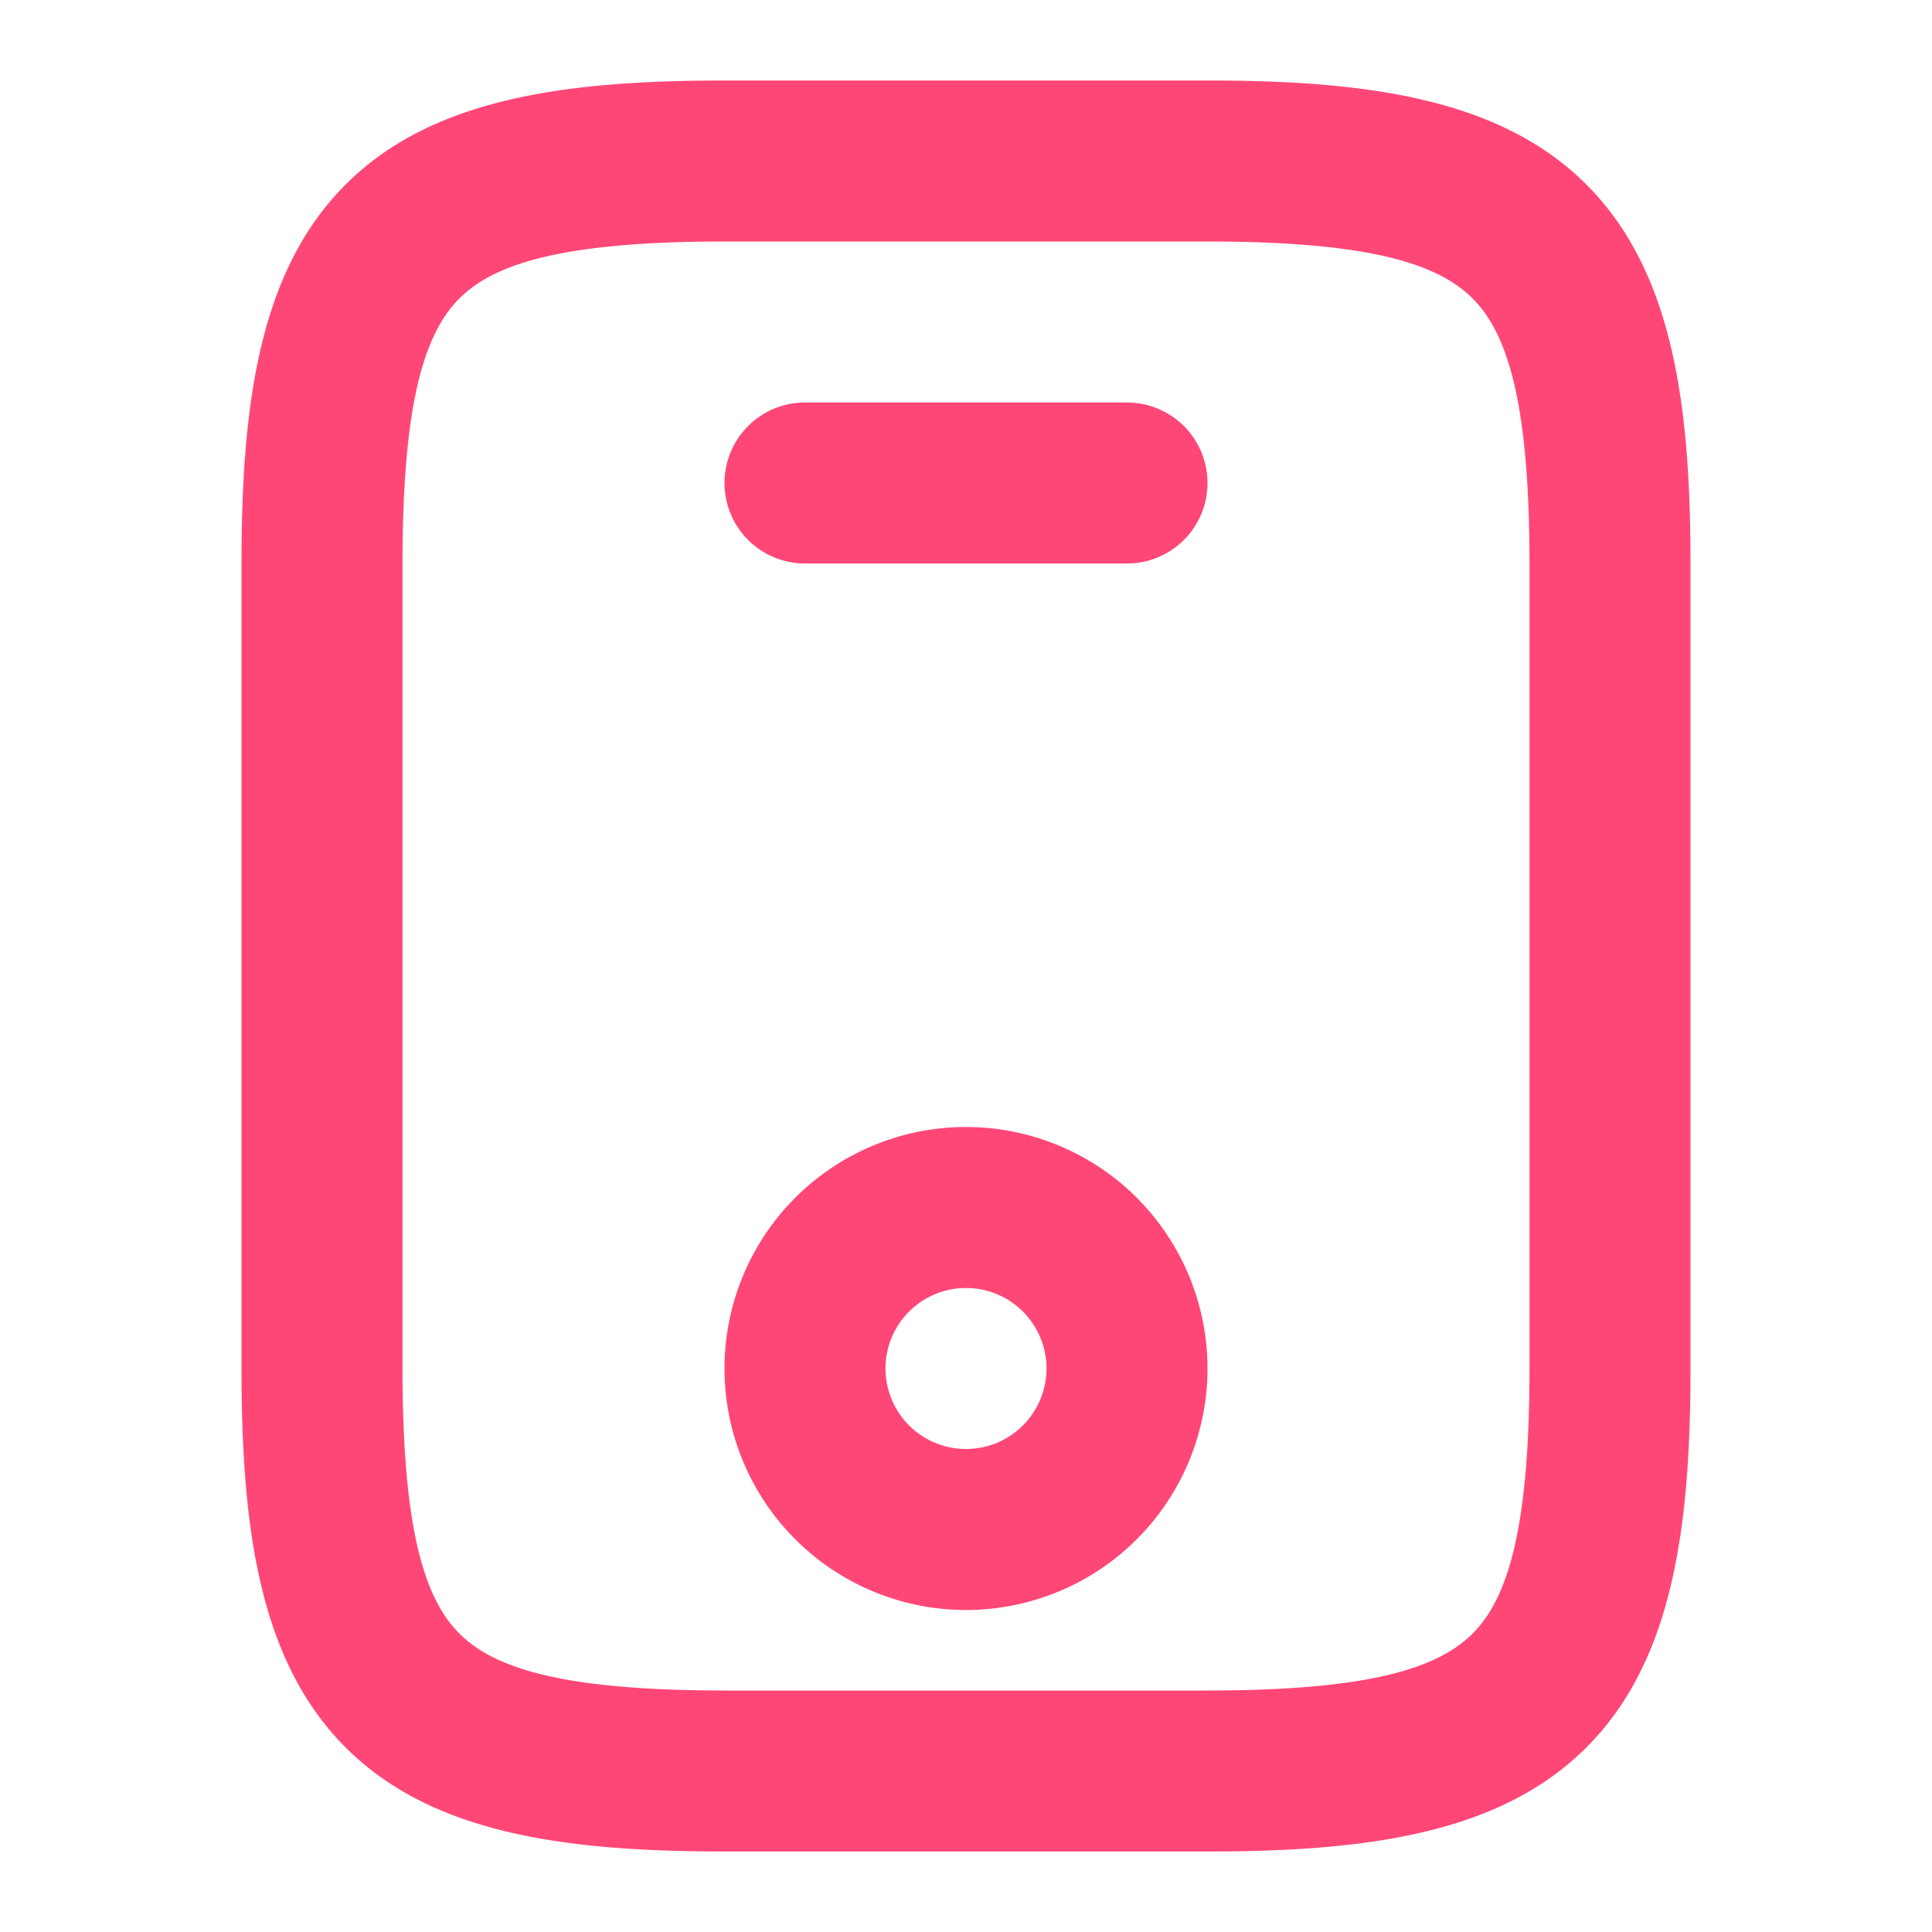 <svg xmlns="http://www.w3.org/2000/svg" width="24" height="24" fill="none"><path fill="#FF4777" fill-rule="evenodd" d="M5.707 3.707C5.275 4.14 5 4.993 5 7v10c0 2.007.275 2.86.707 3.293C6.14 20.725 6.993 21 9 21h6c2.007 0 2.86-.275 3.293-.707.432-.432.707-1.286.707-3.293V7c0-2.007-.275-2.86-.707-3.293C17.86 3.275 17.007 3 15 3H9c-2.007 0-2.86.275-3.293.707ZM4.293 2.293C5.36 1.225 7.007 1 9 1h6c1.993 0 3.64.225 4.707 1.293C20.775 3.36 21 5.007 21 7v10c0 1.993-.225 3.64-1.293 4.707C18.64 22.775 16.993 23 15 23H9c-1.993 0-3.64-.225-4.707-1.293C3.225 20.64 3 18.993 3 17V7c0-1.993.225-3.64 1.293-4.707ZM9 6a1 1 0 0 1 1-1h4a1 1 0 1 1 0 2h-4a1 1 0 0 1-1-1Zm2 11a1 1 0 1 1 2 0 1 1 0 0 1-2 0Zm1-3a3 3 0 1 0 0 6 3 3 0 0 0 0-6Z" clip-rule="evenodd"/></svg>